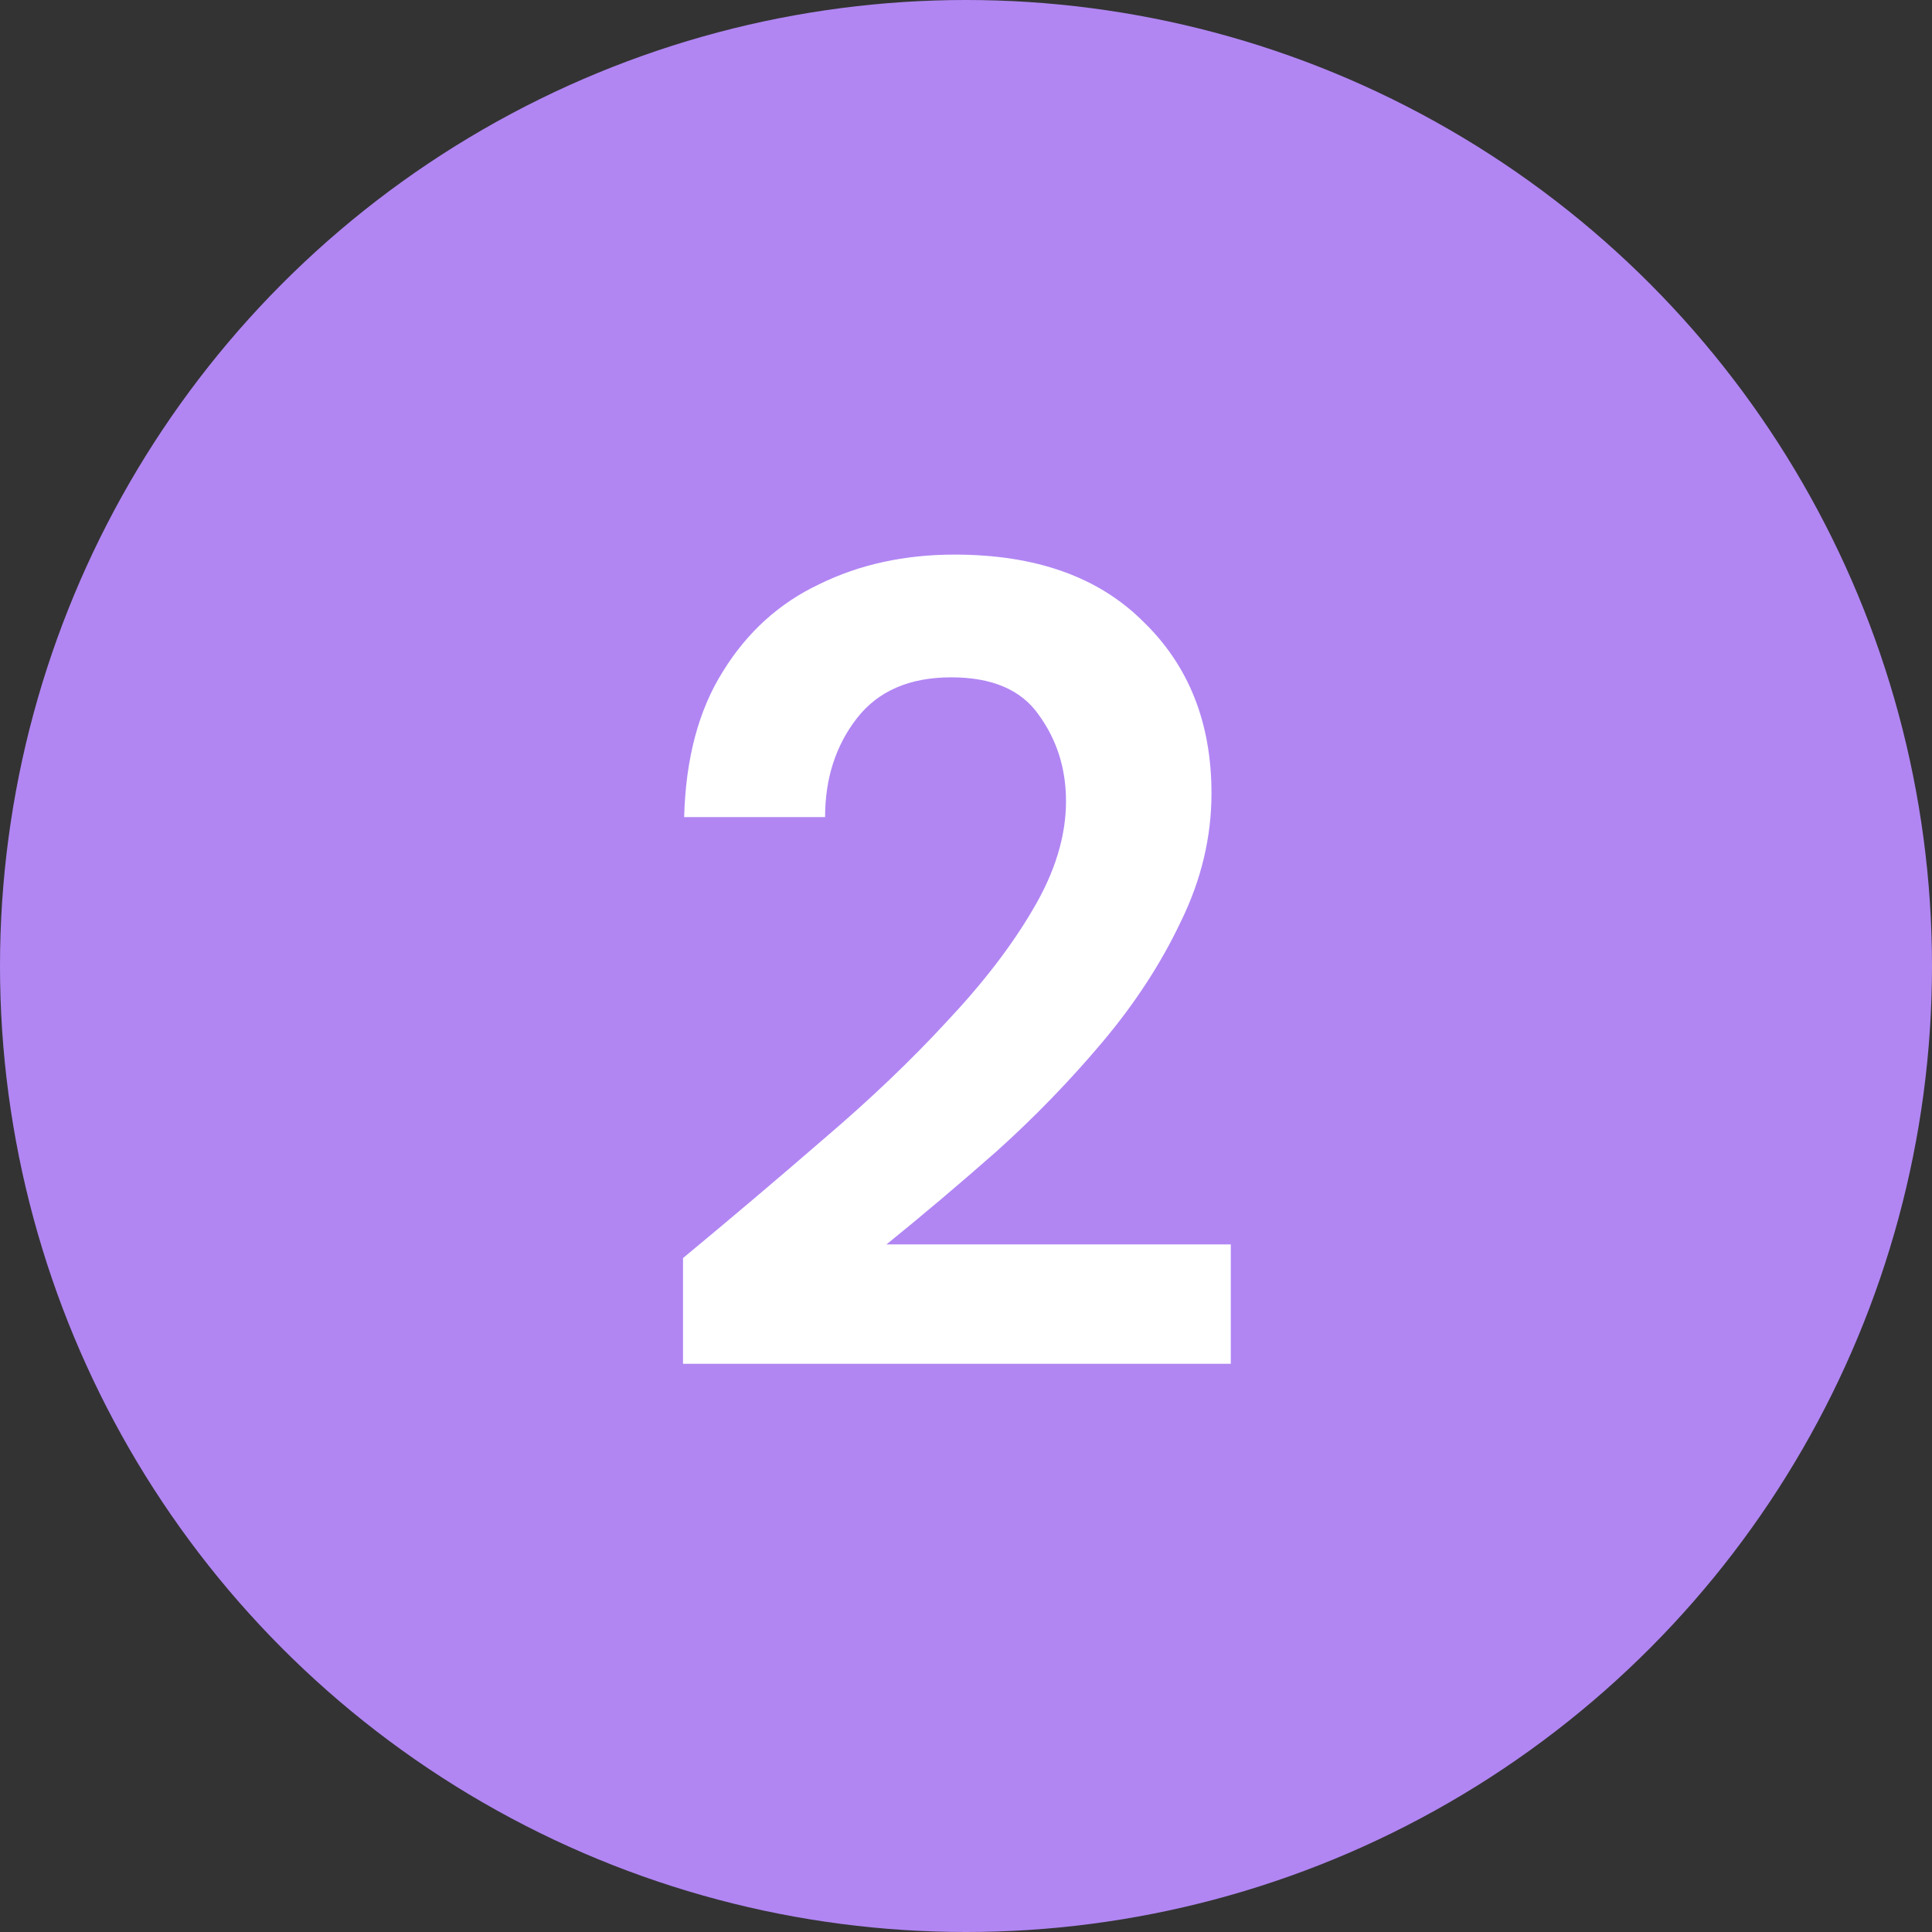 <svg width="34" height="34" viewBox="0 0 34 34" fill="none" xmlns="http://www.w3.org/2000/svg">
<rect x="0" y="0" width="34" height="34" fill="#333333" stroke="none"/>
<circle cx="17" cy="17" r="17" fill="#B186F3"/>
<path d="M12.02 24V22.14C12.873 21.433 13.7 20.733 14.5 20.04C15.313 19.347 16.033 18.66 16.66 17.98C17.3 17.3 17.807 16.64 18.18 16C18.567 15.347 18.76 14.713 18.76 14.1C18.76 13.527 18.6 13.02 18.28 12.58C17.973 12.14 17.46 11.92 16.74 11.92C16.007 11.92 15.453 12.16 15.08 12.64C14.707 13.12 14.52 13.7 14.52 14.38H12.04C12.067 13.353 12.293 12.5 12.72 11.82C13.147 11.127 13.713 10.613 14.42 10.28C15.127 9.933 15.92 9.76 16.8 9.76C18.227 9.76 19.333 10.153 20.12 10.94C20.92 11.713 21.32 12.72 21.32 13.96C21.32 14.733 21.14 15.487 20.78 16.22C20.433 16.953 19.973 17.66 19.4 18.34C18.827 19.02 18.207 19.66 17.54 20.26C16.873 20.847 16.227 21.393 15.6 21.9H21.66V24H12.02Z" fill="white"/>
</svg>

